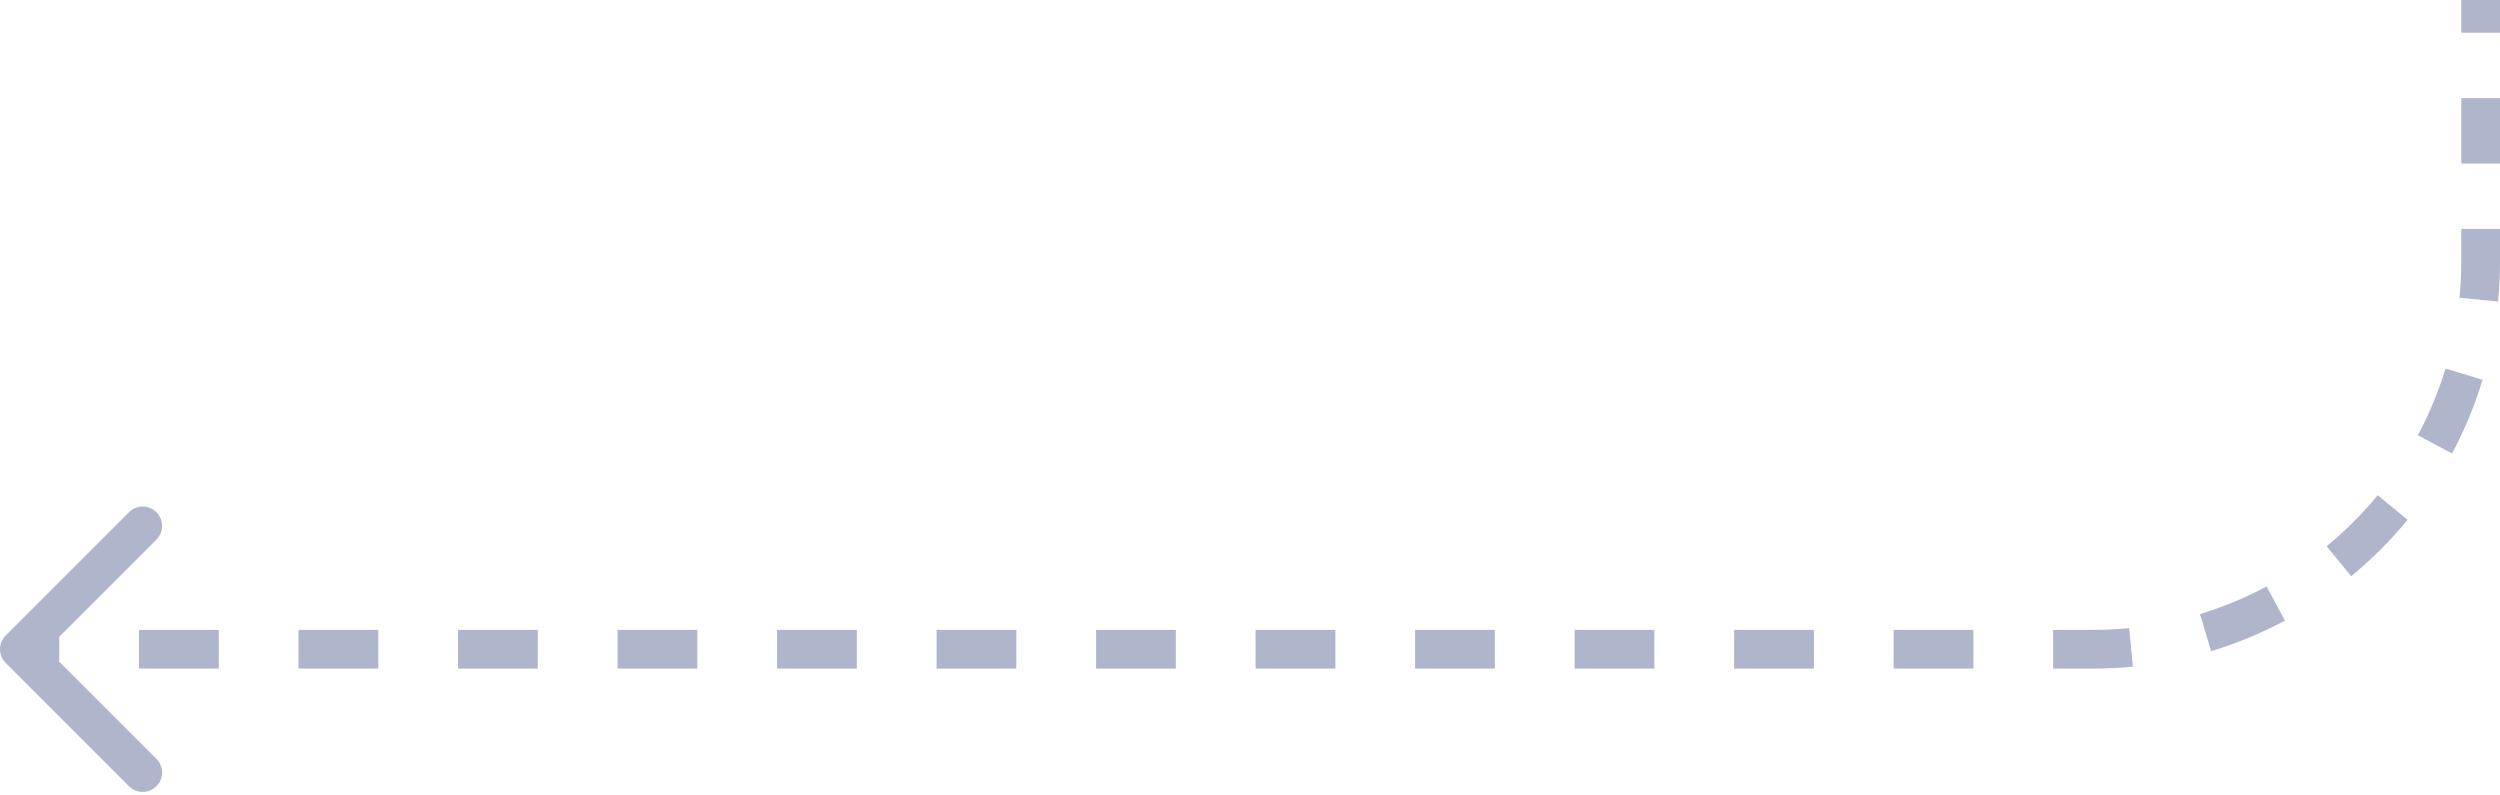 <?xml version="1.0" encoding="UTF-8"?> <svg xmlns="http://www.w3.org/2000/svg" width="516" height="164" viewBox="0 0 516 164" fill="none"> <path opacity="0.7" d="M1.172 136.828C-0.391 135.266 -0.391 132.734 1.172 131.172L26.627 105.716C28.189 104.154 30.722 104.154 32.284 105.716C33.846 107.278 33.846 109.81 32.284 111.373L9.657 134L32.284 156.627C33.846 158.19 33.846 160.722 32.284 162.284C30.722 163.846 28.189 163.846 26.627 162.284L1.172 136.828ZM4 130H12.231V138H4V130ZM28.692 130H45.154V138H28.692V130ZM61.615 130H78.077V138H61.615V130ZM94.538 130H111V138H94.538V130ZM127.462 130H143.923V138H127.462V130ZM160.385 130H176.846V138H160.385V130ZM193.308 130H209.769V138H193.308V130ZM226.231 130H242.692V138H226.231V130ZM259.154 130H275.615V138H259.154V130ZM292.077 130H308.538V138H292.077V130ZM325 130H341.462V138H325V130ZM357.923 130H374.385V138H357.923V130ZM390.846 130H407.308V138H390.846V130ZM423.769 130H432V138H423.769V130ZM432 130C434.517 130 437.005 129.878 439.457 129.639L440.232 137.601C437.522 137.865 434.776 138 432 138V130ZM454.071 126.747C458.875 125.291 463.479 123.372 467.83 121.042L471.607 128.094C466.797 130.671 461.705 132.793 456.39 134.403L454.071 126.747ZM480.213 112.753C484.06 109.592 487.592 106.06 490.753 102.213L496.934 107.292C493.442 111.541 489.541 115.442 485.292 118.934L480.213 112.753ZM499.042 89.83C501.372 85.479 503.291 80.875 504.747 76.071L512.403 78.391C510.793 83.705 508.671 88.796 506.094 93.607L499.042 89.83ZM507.639 61.457C507.878 59.005 508 56.517 508 54H516C516 56.776 515.865 59.522 515.601 62.232L507.639 61.457ZM508 54V47.25H516V54H508ZM508 33.75V20.25H516V33.75H508ZM508 6.75V0H516V6.75H508Z" fill="#8D96B5"></path> </svg> 